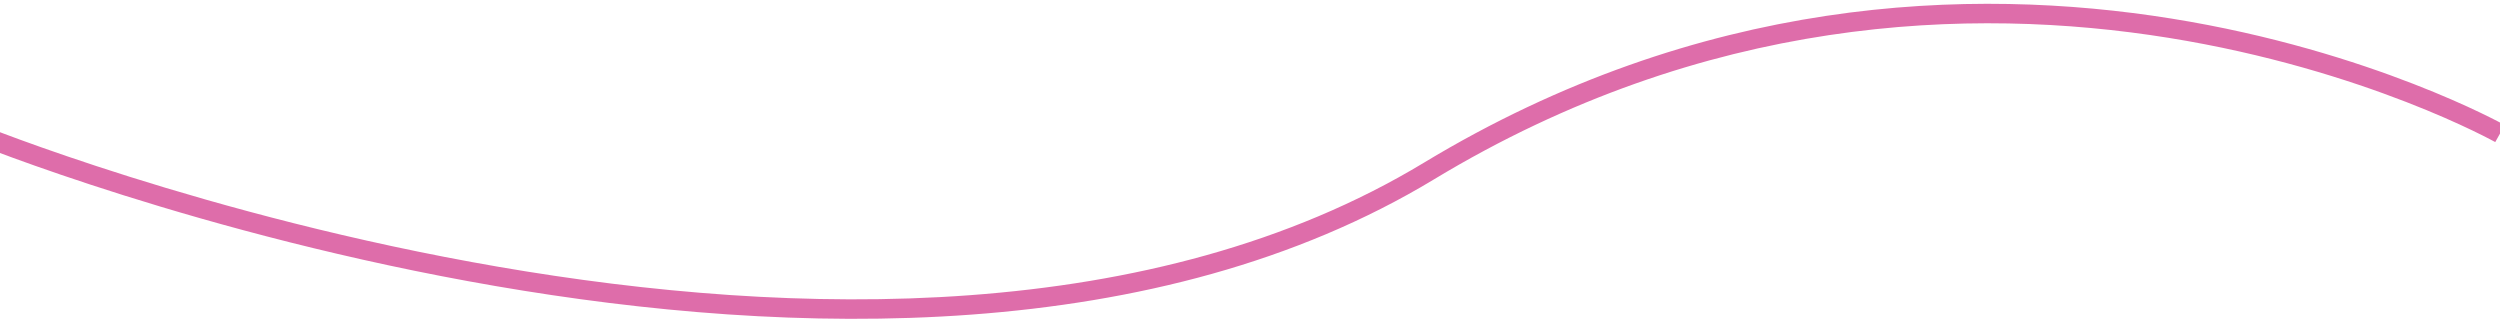 <svg width="375" height="48" viewBox="0 0 375 48" fill="none" xmlns="http://www.w3.org/2000/svg">
<path d="M-2.949 18.686C-3.696 18.381 -4.548 18.74 -4.853 19.487C-5.157 20.234 -4.798 21.087 -4.051 21.391L-2.949 18.686ZM-3.5 20.038C-4.051 21.391 -4.05 21.391 -4.049 21.392C-4.048 21.392 -4.046 21.393 -4.044 21.394C-4.039 21.396 -4.032 21.398 -4.024 21.402C-4.006 21.409 -3.981 21.419 -3.947 21.433C-3.88 21.46 -3.78 21.5 -3.648 21.552C-3.385 21.657 -2.995 21.811 -2.484 22.009C-1.462 22.405 0.044 22.978 1.988 23.689C5.877 25.11 11.518 27.083 18.543 29.294C32.59 33.715 52.181 39.092 74.355 42.912C118.623 50.54 173.532 52.026 215.087 26.912L213.576 24.412C172.962 48.958 118.956 47.633 74.851 40.034C52.838 36.241 33.377 30.9 19.42 26.507C12.442 24.311 6.843 22.353 2.991 20.945C1.065 20.241 -0.423 19.675 -1.429 19.285C-1.931 19.09 -2.313 18.94 -2.569 18.838C-2.696 18.787 -2.792 18.749 -2.856 18.723C-2.888 18.71 -2.911 18.701 -2.927 18.695C-2.935 18.692 -2.94 18.689 -2.944 18.688C-2.946 18.687 -2.947 18.686 -2.948 18.686C-2.949 18.686 -2.949 18.686 -3.5 20.038ZM215.087 26.912C255.804 2.302 295.601 0.907 325.247 5.669C340.074 8.05 352.354 11.972 360.922 15.295C365.205 16.956 368.558 18.467 370.835 19.56C371.973 20.106 372.841 20.547 373.423 20.851C373.713 21.002 373.932 21.119 374.077 21.198C374.149 21.237 374.203 21.266 374.238 21.286C374.255 21.295 374.268 21.302 374.276 21.307C374.28 21.309 374.283 21.311 374.284 21.311C374.285 21.312 374.285 21.312 374.286 21.312C374.286 21.312 374.285 21.312 375 20.038C375.715 18.765 375.714 18.764 375.713 18.763C375.712 18.763 375.71 18.762 375.709 18.761C375.706 18.759 375.701 18.757 375.696 18.754C375.685 18.748 375.669 18.739 375.648 18.728C375.607 18.705 375.547 18.672 375.468 18.629C375.31 18.544 375.078 18.42 374.774 18.261C374.165 17.943 373.267 17.487 372.098 16.926C369.761 15.804 366.339 14.263 361.979 12.572C353.26 9.19 340.78 5.205 325.711 2.785C295.565 -2.057 255.027 -0.641 213.576 24.412L215.087 26.912Z" fill="#DE6DAA"/>
</svg>

